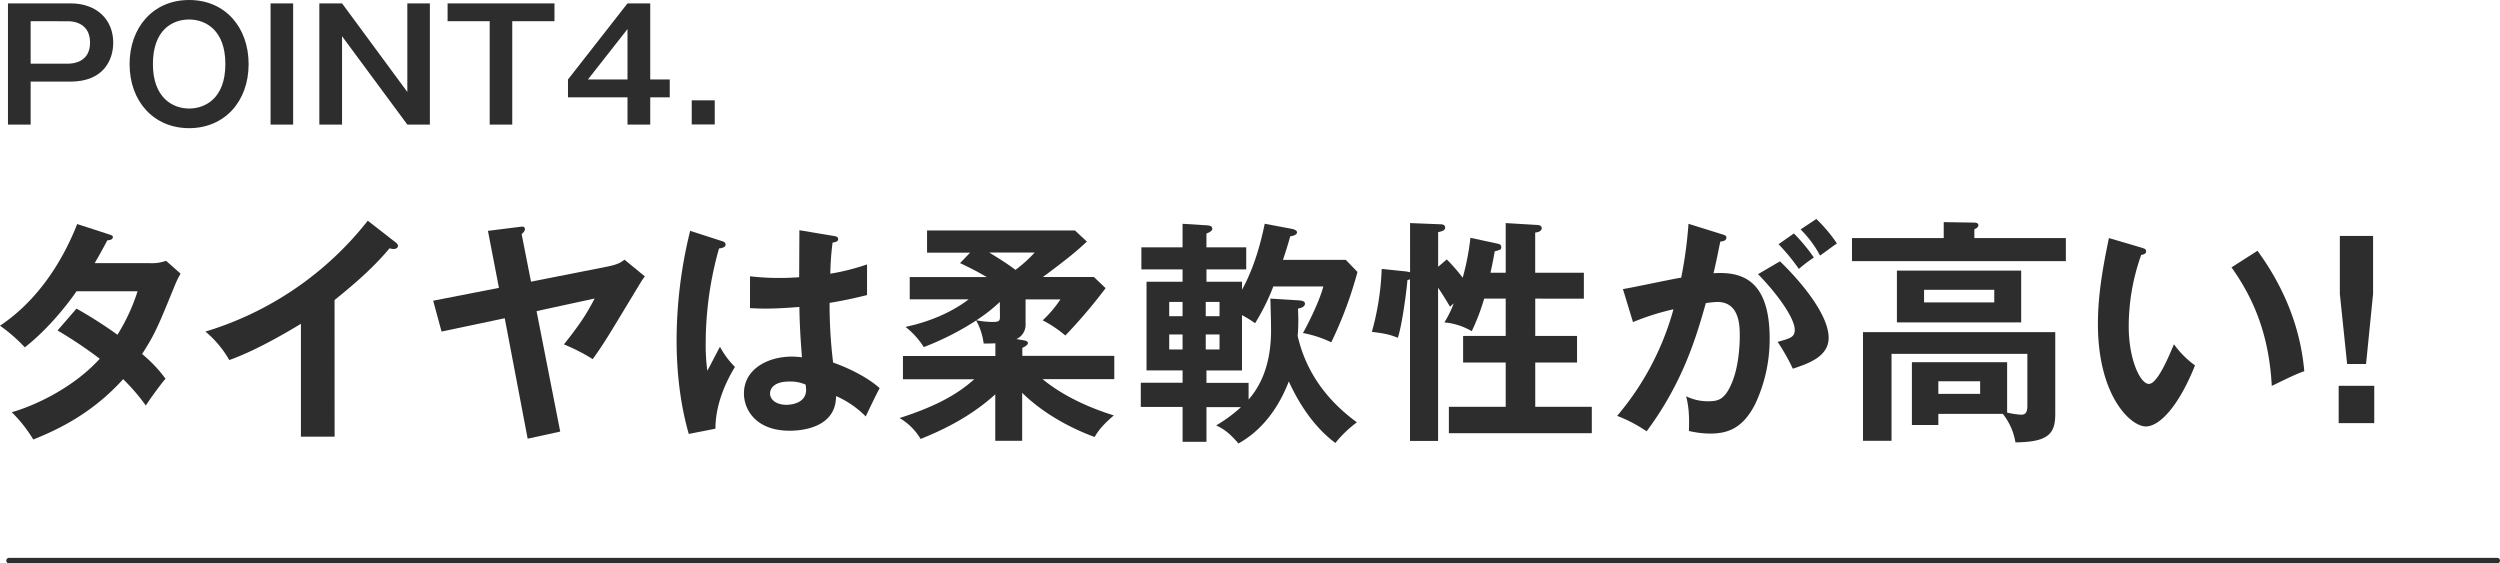 <svg xmlns="http://www.w3.org/2000/svg" viewBox="0 0 897.25 202.21"><defs><style>.cls-1{fill:#2d2d2e;}.cls-2{fill:none;stroke:#2d2d2e;stroke-linecap:round;stroke-linejoin:round;stroke-width:2px;}</style></defs><g id="レイヤー_2" data-name="レイヤー 2"><g id="レイヤー_1-2" data-name="レイヤー 1"><path class="cls-1" d="M25.31,1.21c9.67,0,15.33,6.08,15.33,14.08,0,6.34-3.59,14-15.33,14H11V44.71H2.86V1.21ZM11,7.62V22.85H24.44c2.06,0,7.88-.66,7.88-7.56s-5.71-7.67-7.88-7.67Z"/><path class="cls-1" d="M89.23,23c0,13.52-8.75,23-21.36,23S46.51,36.48,46.51,23c0-13,8.31-23,21.36-23S89.23,9.93,89.23,23ZM54.88,23c0,12,7,15.95,13,15.95,5.43,0,13-3.31,13-15.95C80.91,10.82,73.79,7,67.87,7S54.88,10.65,54.88,23Z"/><path class="cls-1" d="M105.21,44.71h-8.1V1.21h8.1Z"/><path class="cls-1" d="M122.76,1.21,146.19,33V1.21h8.09v43.5h-8.09L122.76,13V44.71h-8.15V1.21Z"/><path class="cls-1" d="M199,1.21V7.62H183.85V44.71h-8.1V7.62H160.64V1.21Z"/><path class="cls-1" d="M233.37,28.53h7v6.41h-7v9.77h-8.16V34.94H203.85V28.53L225.21,1.21h8.16Zm-8.16,0V10.43L211,28.53Z"/><path class="cls-1" d="M256.52,36v8.67h-8.26V36Z"/><path class="cls-1" d="M27.46,110.76a158.42,158.42,0,0,1,14.7,9.38,69.6,69.6,0,0,0,7.22-15.6H27.46c-1.42,2.13-9,12.7-18.56,20.12A56.06,56.06,0,0,0,0,116.9c12.77-8.53,21.92-21.83,27.71-36.49L39,84.07c1,.34,1.51.51,1.51,1,0,1.11-1.51,1.11-2,1.2-1.34,2.56-2.6,4.86-4.53,8.18h20a14.66,14.66,0,0,0,5.62-.85l5.21,4.61A34.26,34.26,0,0,0,63,101.81c-6.13,15-7.31,18-12,25.24a49.3,49.3,0,0,1,8.4,8.86c-2.44,2.9-6,7.93-7.06,9.64a72.19,72.19,0,0,0-8.14-9.47c-11.85,13.13-24.95,18.68-32.25,21.66a50.27,50.27,0,0,0-7.73-9.8c8.23-2.31,22.17-8.79,31.58-19.19A159.89,159.89,0,0,0,20.66,118.6Z"/><path class="cls-1" d="M120.09,156.72H108v-40.5c-14.53,8.78-22.09,11.68-25.7,13A37.85,37.85,0,0,0,73.73,119,117.21,117.21,0,0,0,132,79.21l10.08,7.85c.5.42.75.76.75,1.19,0,.77-.84,1.11-1.51,1.11a4.7,4.7,0,0,1-1.51-.26c-5.8,7-12.68,12.88-19.74,18.59Z"/><path class="cls-1" d="M218,95.67c4-.77,5.12-1.71,6.13-2.47l7.31,6a27.66,27.66,0,0,0-2,3c-11,18.16-12.09,20.21-16.71,26.69a69.41,69.41,0,0,0-10.33-5.29c5.21-6.57,8.06-10.66,11-16.46l-20.83,4.52,8.49,43.23-11.68,2.56-8.23-43.23L158.47,119l-3-11.08,23.6-4.61-3.95-20.46,11.59-1.45c.59-.09,1.68-.26,1.68.85,0,.77-.84,1.45-1.17,1.79l3.36,17.05Z"/><path class="cls-1" d="M259.41,86.63c.67.26,1,.6,1,1.19,0,.94-1.26,1.2-2.36,1.37A125.06,125.06,0,0,0,253.28,123a69.48,69.48,0,0,0,.58,10.06c.76-1.36,3.87-7.42,4.54-8.61a30.78,30.78,0,0,0,5.37,7.25c-4.28,7-7,14.75-7,22.16l-9.57,1.88c-1.18-4.18-4.37-15.77-4.37-33.68a164.6,164.6,0,0,1,4.87-39.22Zm40.23-1.88c.92.17,1.17.6,1.17,1.11,0,.85-1.17,1.11-2,1.2A97.83,97.83,0,0,0,298,98.23a80.69,80.69,0,0,0,13.18-3.33v11c-6.8,1.71-11,2.39-13.44,2.81A172.82,172.82,0,0,0,299,130.12c7.23,2.55,13.36,6.13,16.72,9.2-1.26,2.22-4.37,8.79-5,10.15a34.44,34.44,0,0,0-10.66-7.33c0,11.68-12.94,12.45-16.63,12.45C271.25,154.59,267,147,267,141.2c0-8.53,8.23-13.22,17.3-13.22a32.27,32.27,0,0,1,3.52.26c-.25-3.33-.84-10.57-.92-18.08-5.12.43-9.41.6-11.93.6s-4-.09-5.79-.17V99.16a90.53,90.53,0,0,0,10.41.6c3.45,0,5.71-.17,7.23-.26,0-.76.08-14.92.08-16.88Zm-16.46,52.19c-5.21,0-6.81,2.38-6.81,4.26,0,2.39,2.44,4.09,5.88,4.09.59,0,7.06-.08,7.06-5.37a16.58,16.58,0,0,0-.17-1.88A13.55,13.55,0,0,0,283.18,136.94Z"/><path class="cls-1" d="M357.24,123.21c-1.51.08-2.6.08-4.2.08a23.13,23.13,0,0,0-2.69-8.27,100.33,100.33,0,0,1-18.81,9.55,28.31,28.31,0,0,0-6.55-7.24c3.45-.77,13.69-3.07,22.68-9.9H326.5v-8h27.63c-4.53-2.64-8.14-4.35-9.57-5l3.61-3.75H332.72V82.71H385.8l4.28,4c-3.28,3.08-7,6.23-15.79,12.71H392.6l4.2,4a188.11,188.11,0,0,1-14.45,17,42.24,42.24,0,0,0-8.14-5.46,41.56,41.56,0,0,0,6.38-7.51H368.08v8.7a5.66,5.66,0,0,1-3.28,5.54l2.52.43c.67.09,1.6.34,1.6,1s-1,1.28-2,1.71v2.9h33v8.35h-25.7c4.45,3.76,12.93,9.13,25.53,13-3.61,3.16-5.29,5-6.89,7.76-15.45-5.71-23.85-13.73-26-15.86v17.22h-9.66V141.54c-9.4,8.53-19.9,13.22-26.79,16a21.31,21.31,0,0,0-7.56-7.51c15-4.77,22-9.63,26.79-13.9H324.07v-8.35h33.17Zm1.6-14.84a58.89,58.89,0,0,1-8.4,6.57,29.21,29.21,0,0,0,6,.6c2.27,0,2.44-.52,2.44-1.88Zm-3.78-17.73c3.86,2.38,6.46,4,9.4,6.22a49.73,49.73,0,0,0,6.89-6.22Z"/><path class="cls-1" d="M465.83,107.78c1.26.08,2.52.25,2.52,1.19,0,1.19-1.52,1.62-2.52,1.79a66.74,66.74,0,0,1-.09,9.81c2.1,9.2,7.39,20.89,21.25,31a42,42,0,0,0-7.73,7.42c-2.77-2.14-10.16-7.85-16.71-22.09-5.88,15.26-15.12,20.55-18.06,22.26-2.85-3.24-4.61-4.86-8-6.48a52.52,52.52,0,0,0,8.9-6.57H433v12.45h-8.57V146.06h-15v-8.7h15v-4.43H411.49V101.12h12.93V96.69H409.64V88.76h14.78V80.32l8.23.51c1.18.09,2.44.09,2.44,1.28,0,.77-1,1.28-2.1,1.71v4.94h14.28v7.93H433v4.43h12.76V104c4.54-8.27,6.81-17.22,8.15-23.7l9.49,1.79c.5.09,2.1.43,2.1,1.28s-1.18,1.28-2.44,1.45c-.58,2.13-1.26,4.43-2.6,8.44H483l4.2,4.35a143.1,143.1,0,0,1-9.41,25.24,41.53,41.53,0,0,0-10.16-3.33c1.51-2.64,5.88-11.17,7.31-16.71H457A79.92,79.92,0,0,1,450.46,116a43.21,43.21,0,0,0-4.71-2.9v19.87H433v4.43h15.12v6c5.37-6.14,8.06-14.41,8.06-24.9,0-3.49-.17-8.69-.25-11.34Zm-41.41,5.71v-5.12h-4.79v5.12Zm-4.79,6.56v5.38h4.79v-5.38Zm18.06-6.56v-5.12h-4.95v5.12Zm-4.95,6.56v5.38h4.95v-5.38Z"/><path class="cls-1" d="M537.29,87.4c.76.17,1.51.34,1.51,1.28s-.42,1-2.35,1.53c-.25,1.45-.5,3-1.51,7.67h5.46V80.06l11.5.69c1.18.08,1.43.76,1.43,1.1,0,1.37-1.85,1.54-2.35,1.62V97.88h17.47v9.3H551v13.39h15v9.55H551V146H571.3v9.47H520V146H540.4V130.12H525.11v-9.55H540.4V107.18h-7.73a77.14,77.14,0,0,1-4.45,11.68,23.68,23.68,0,0,0-9.83-3.15,38.06,38.06,0,0,0,3.36-6.83l-1.34,1.2c-1.35-2.3-2.77-4.61-4.28-6.82v55H506.05v-58c-.34.09-.51.17-.93.26-.33,4.18-1.93,16.2-3.44,20.72-2.44-1-4.28-1.54-9.32-2.13a95.63,95.63,0,0,0,3.53-22.6l9,.94,1.18.25V80.06l10.83.43c.76,0,1.77.17,1.77,1.19s-1.18,1.37-2.52,1.62V95.75l3.1-2.64a61,61,0,0,1,5.71,6.57,90.75,90.75,0,0,0,2.78-14.33Z"/><path class="cls-1" d="M618,84.07c.93.26,1.6.51,1.6,1.2s-.42,1.27-2.19,1.44c-.75,3.67-1.59,7.93-2.43,11.35,9.66-.6,20.15,1.87,20.15,23.44a54.73,54.73,0,0,1-5.2,23.54c-4.29,8.35-9.41,10.57-16.13,10.57a33.43,33.43,0,0,1-7.64-.94c.17-5.8-.08-8.7-1-12.45a17.5,17.5,0,0,0,7.65,1.79c3.61,0,6.13-.25,8.81-6.73s2.78-14.84,2.78-16.63c0-3.58,0-12.28-8.07-12.28a34.39,34.39,0,0,0-4.11.43c-3.28,11.6-8.07,28.31-21.25,46a50.68,50.68,0,0,0-10.58-5.54A100.09,100.09,0,0,0,600.61,111a89.57,89.57,0,0,0-14.53,4.6l-3.61-11.85c3.36-.51,17.89-3.67,20.91-4.09A152,152,0,0,0,606,80.32Zm20.83,9.72c5.88,5.63,17.47,18.42,17.47,27.46,0,6.73-7.22,9.21-12.85,11.08A74.4,74.4,0,0,0,638,122.7c4.62-1.28,6.13-1.71,6.13-4.35,0-4.43-7-13.73-13.18-19.95Zm5-10A62.54,62.54,0,0,1,651,92.43a46.67,46.67,0,0,0-5.38,4.09,72.09,72.09,0,0,0-7.3-8.87Zm8.06-5.2a55.18,55.18,0,0,1,7.39,8.78c-2.35,1.62-2.77,2-6.05,4.35a39.32,39.32,0,0,0-7-9.38Z"/><path class="cls-1" d="M741.44,85.44v8.27H664.68V85.44H697.6V79.72l10.84.17c.41,0,1.59,0,1.59.94,0,.77-.84,1.2-1.43,1.45v3.16Zm-45.77,63.09v4h-9.49V130h34.18v18.08a30.82,30.82,0,0,0,5,.76c1.34,0,2.26-.51,2.26-3.15V127H678.87v31.21H668.63v-39h69v29.42c0,7.16-2.61,10-14.28,10.14a22.49,22.49,0,0,0-4.53-10.23ZM725.4,97.12v18.59H680.8V97.12ZM690.55,104v4.52h25.19V104Zm5.12,32.83v4.52h15v-4.52Z"/><path class="cls-1" d="M768.48,88.85c1.34.42,1.76.59,1.76,1.36,0,1-1.18,1.19-1.76,1.28A76.35,76.35,0,0,0,764,117.16c0,12,4.2,20.63,7.23,20.63s7-9.46,9-14.24a33.31,33.31,0,0,0,7.56,7.59c-6.21,15.52-13.1,21.91-17.63,21.91-5.55,0-17.22-11.08-17.22-36.75,0-10.49,1.76-20.29,3.95-30.86ZM810.22,90c11.42,15.68,15.7,30.69,16.79,43.23-1.76.59-3.69,1.36-11.67,5.28-1-18.67-6.64-31.55-14.45-42.55Z"/><path class="cls-1" d="M852.12,138.47v13.39H839.35V138.47Zm-.42-53.8v20.8l-2.52,25.16h-6.8l-2.61-25.16V84.67Z"/><line class="cls-2" x1="3.25" y1="201.21" x2="896.25" y2="201.21"/></g></g></svg>